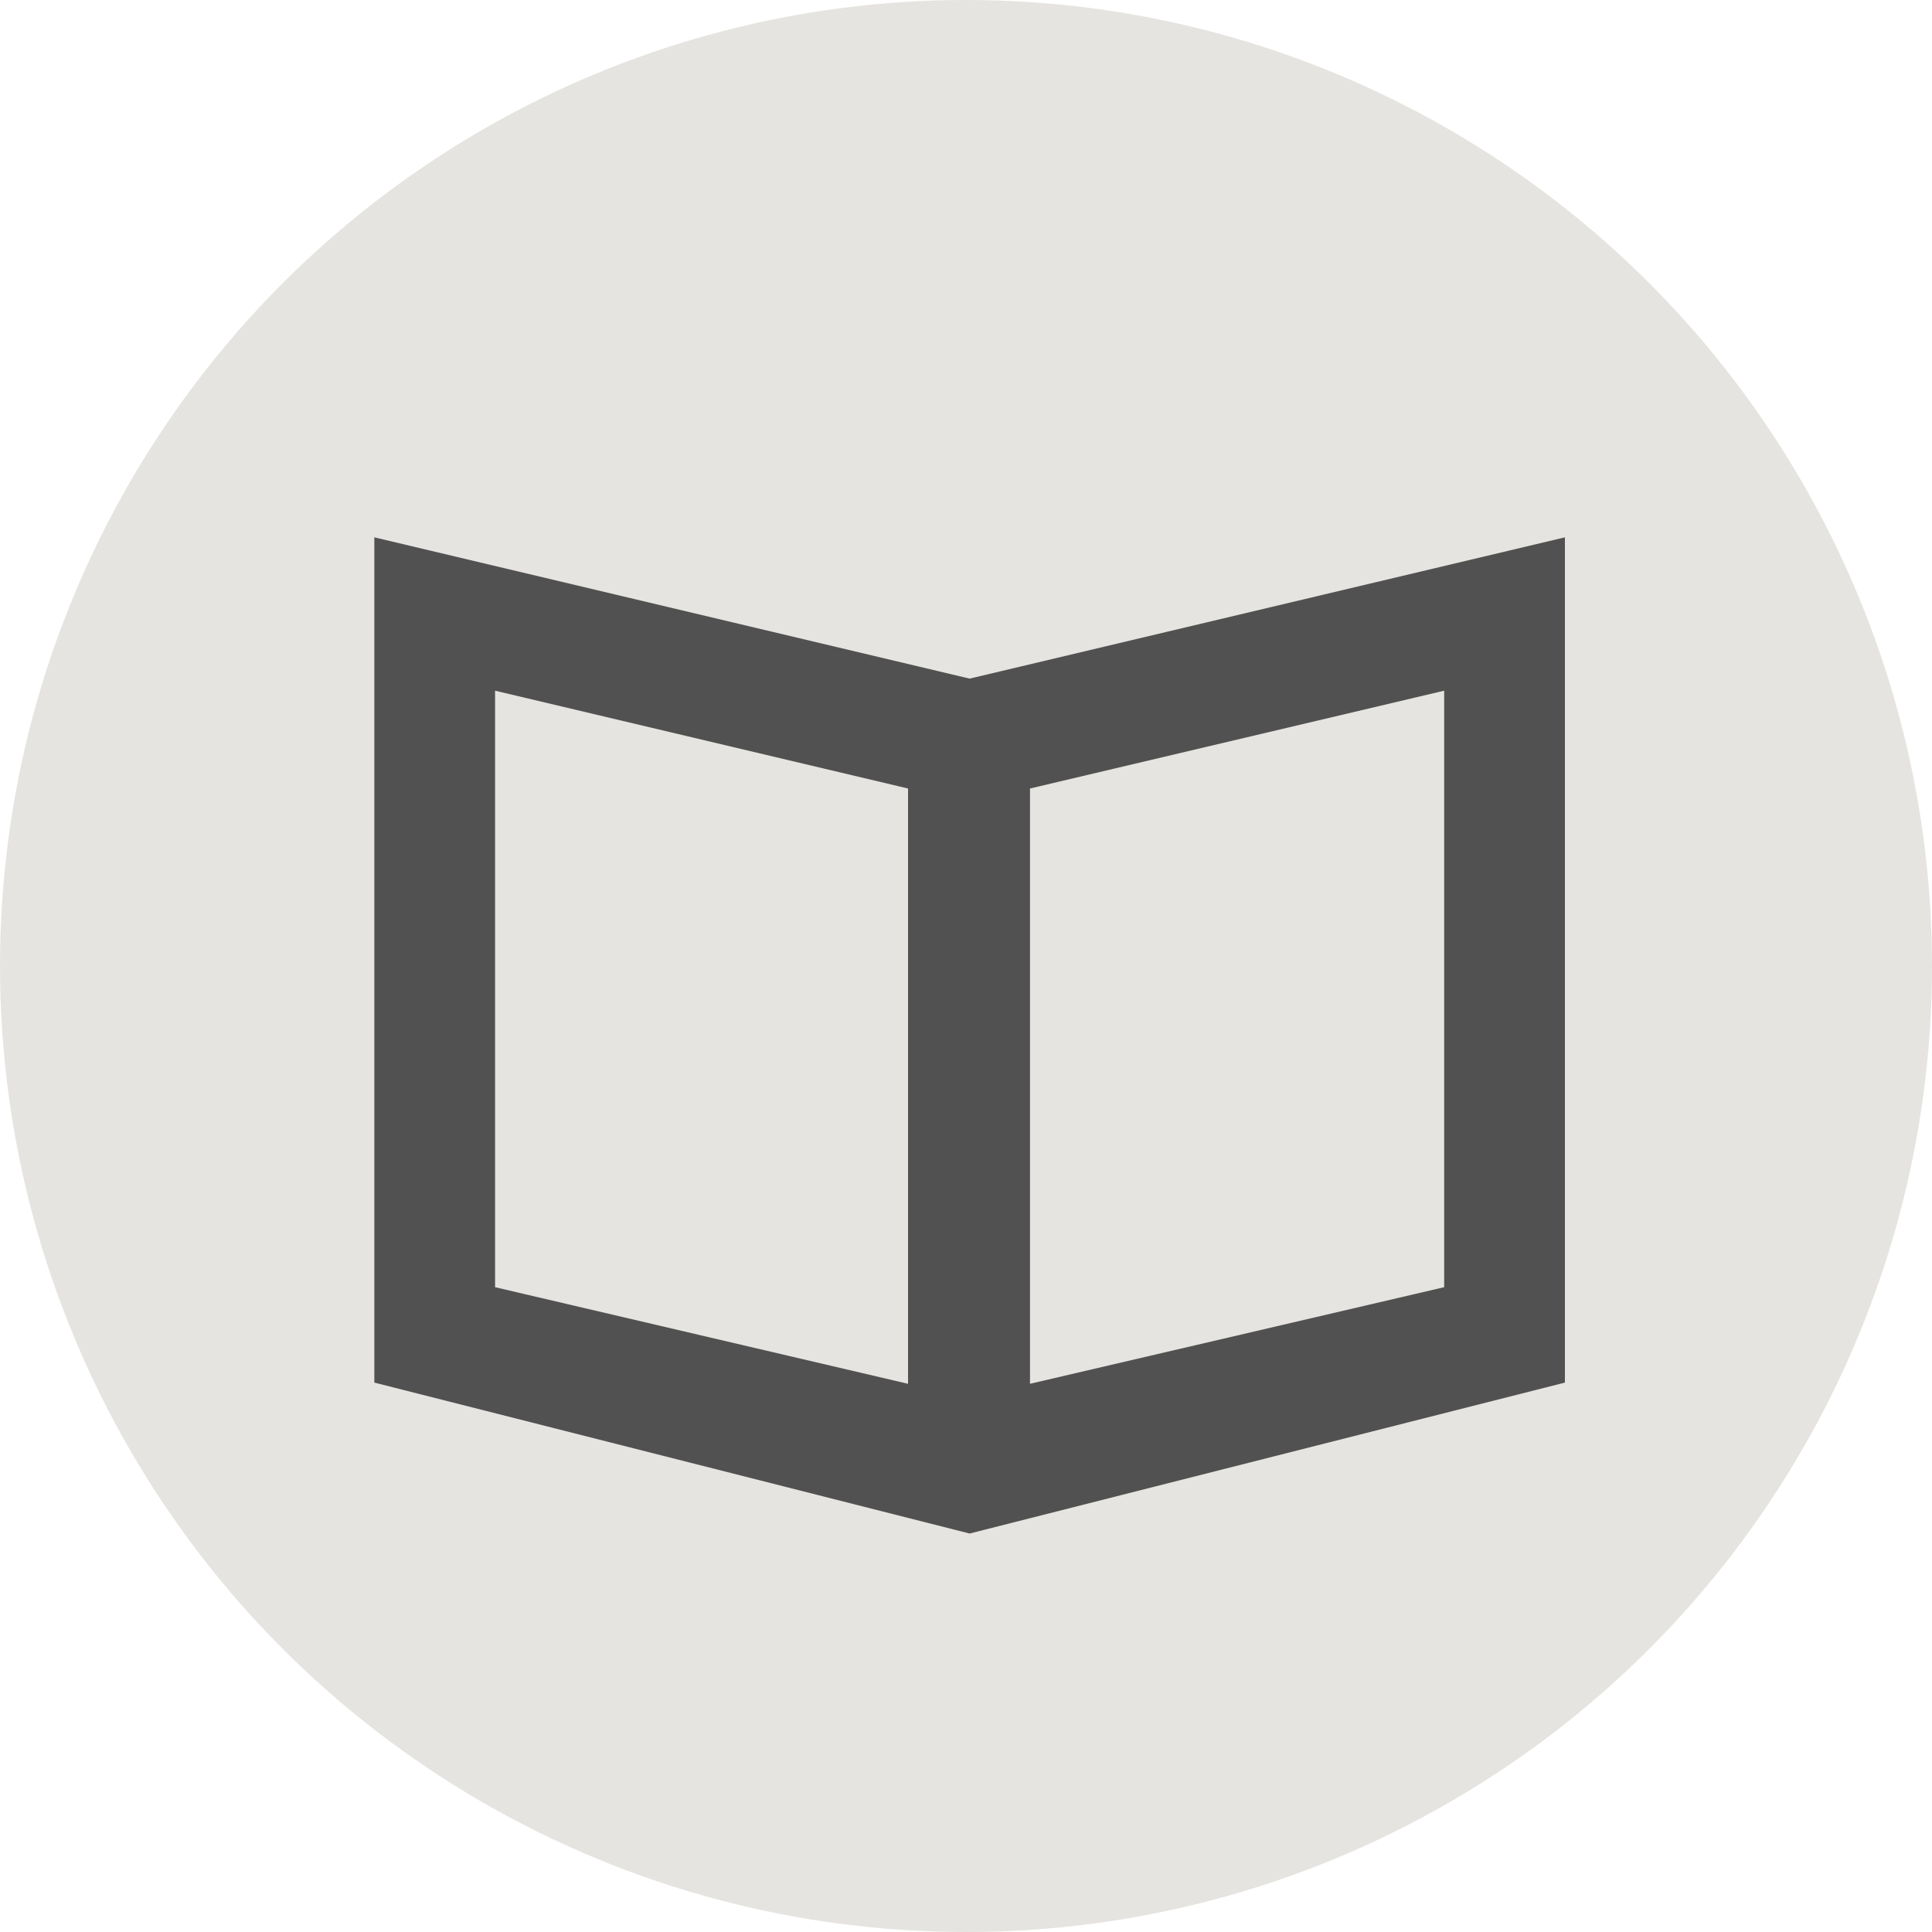 <svg xmlns="http://www.w3.org/2000/svg" viewBox="0 0 160 160"><defs><style>.fcd48a09-0add-4792-8839-525b4819d5d4{fill:#e6e4e0;}.a2e19153-b5ae-44fe-97d6-8d3bacd01f1d{fill:#515151;}</style></defs><g id="abc58105-eee8-41e3-b173-7fbdae00ad3c" data-name="Calque 2"><g id="a047e71d-834d-4bd9-97ca-9f7096fd1aa5" data-name="Calque 1"><g id="a33f30a3-a155-4792-850f-b5cf1a97aa33" data-name="Groupe 590"><circle id="ff1d98bf-4d0b-4273-9553-0fc227d820e8" data-name="Ellipse 11" class="fcd48a09-0add-4792-8839-525b4819d5d4" cx="80" cy="80" r="80"/></g><g id="a9de7b2c-4947-4caa-915e-7f7901206266" data-name="Groupe 612"><g id="fd7a3bd9-ea3f-4f74-b43c-cc941d6d56bc" data-name="Tracé 140"><path class="a2e19153-b5ae-44fe-97d6-8d3bacd01f1d" d="M129.6,44.5,80.3,56.2,31,44.5v70L80.3,127l49.3-12.5ZM41,106.6V57.2l34.2,8.1v49.3Zm78.6,0-34.3,8V65.3l34.3-8.1Z"/></g></g></g></g></svg>